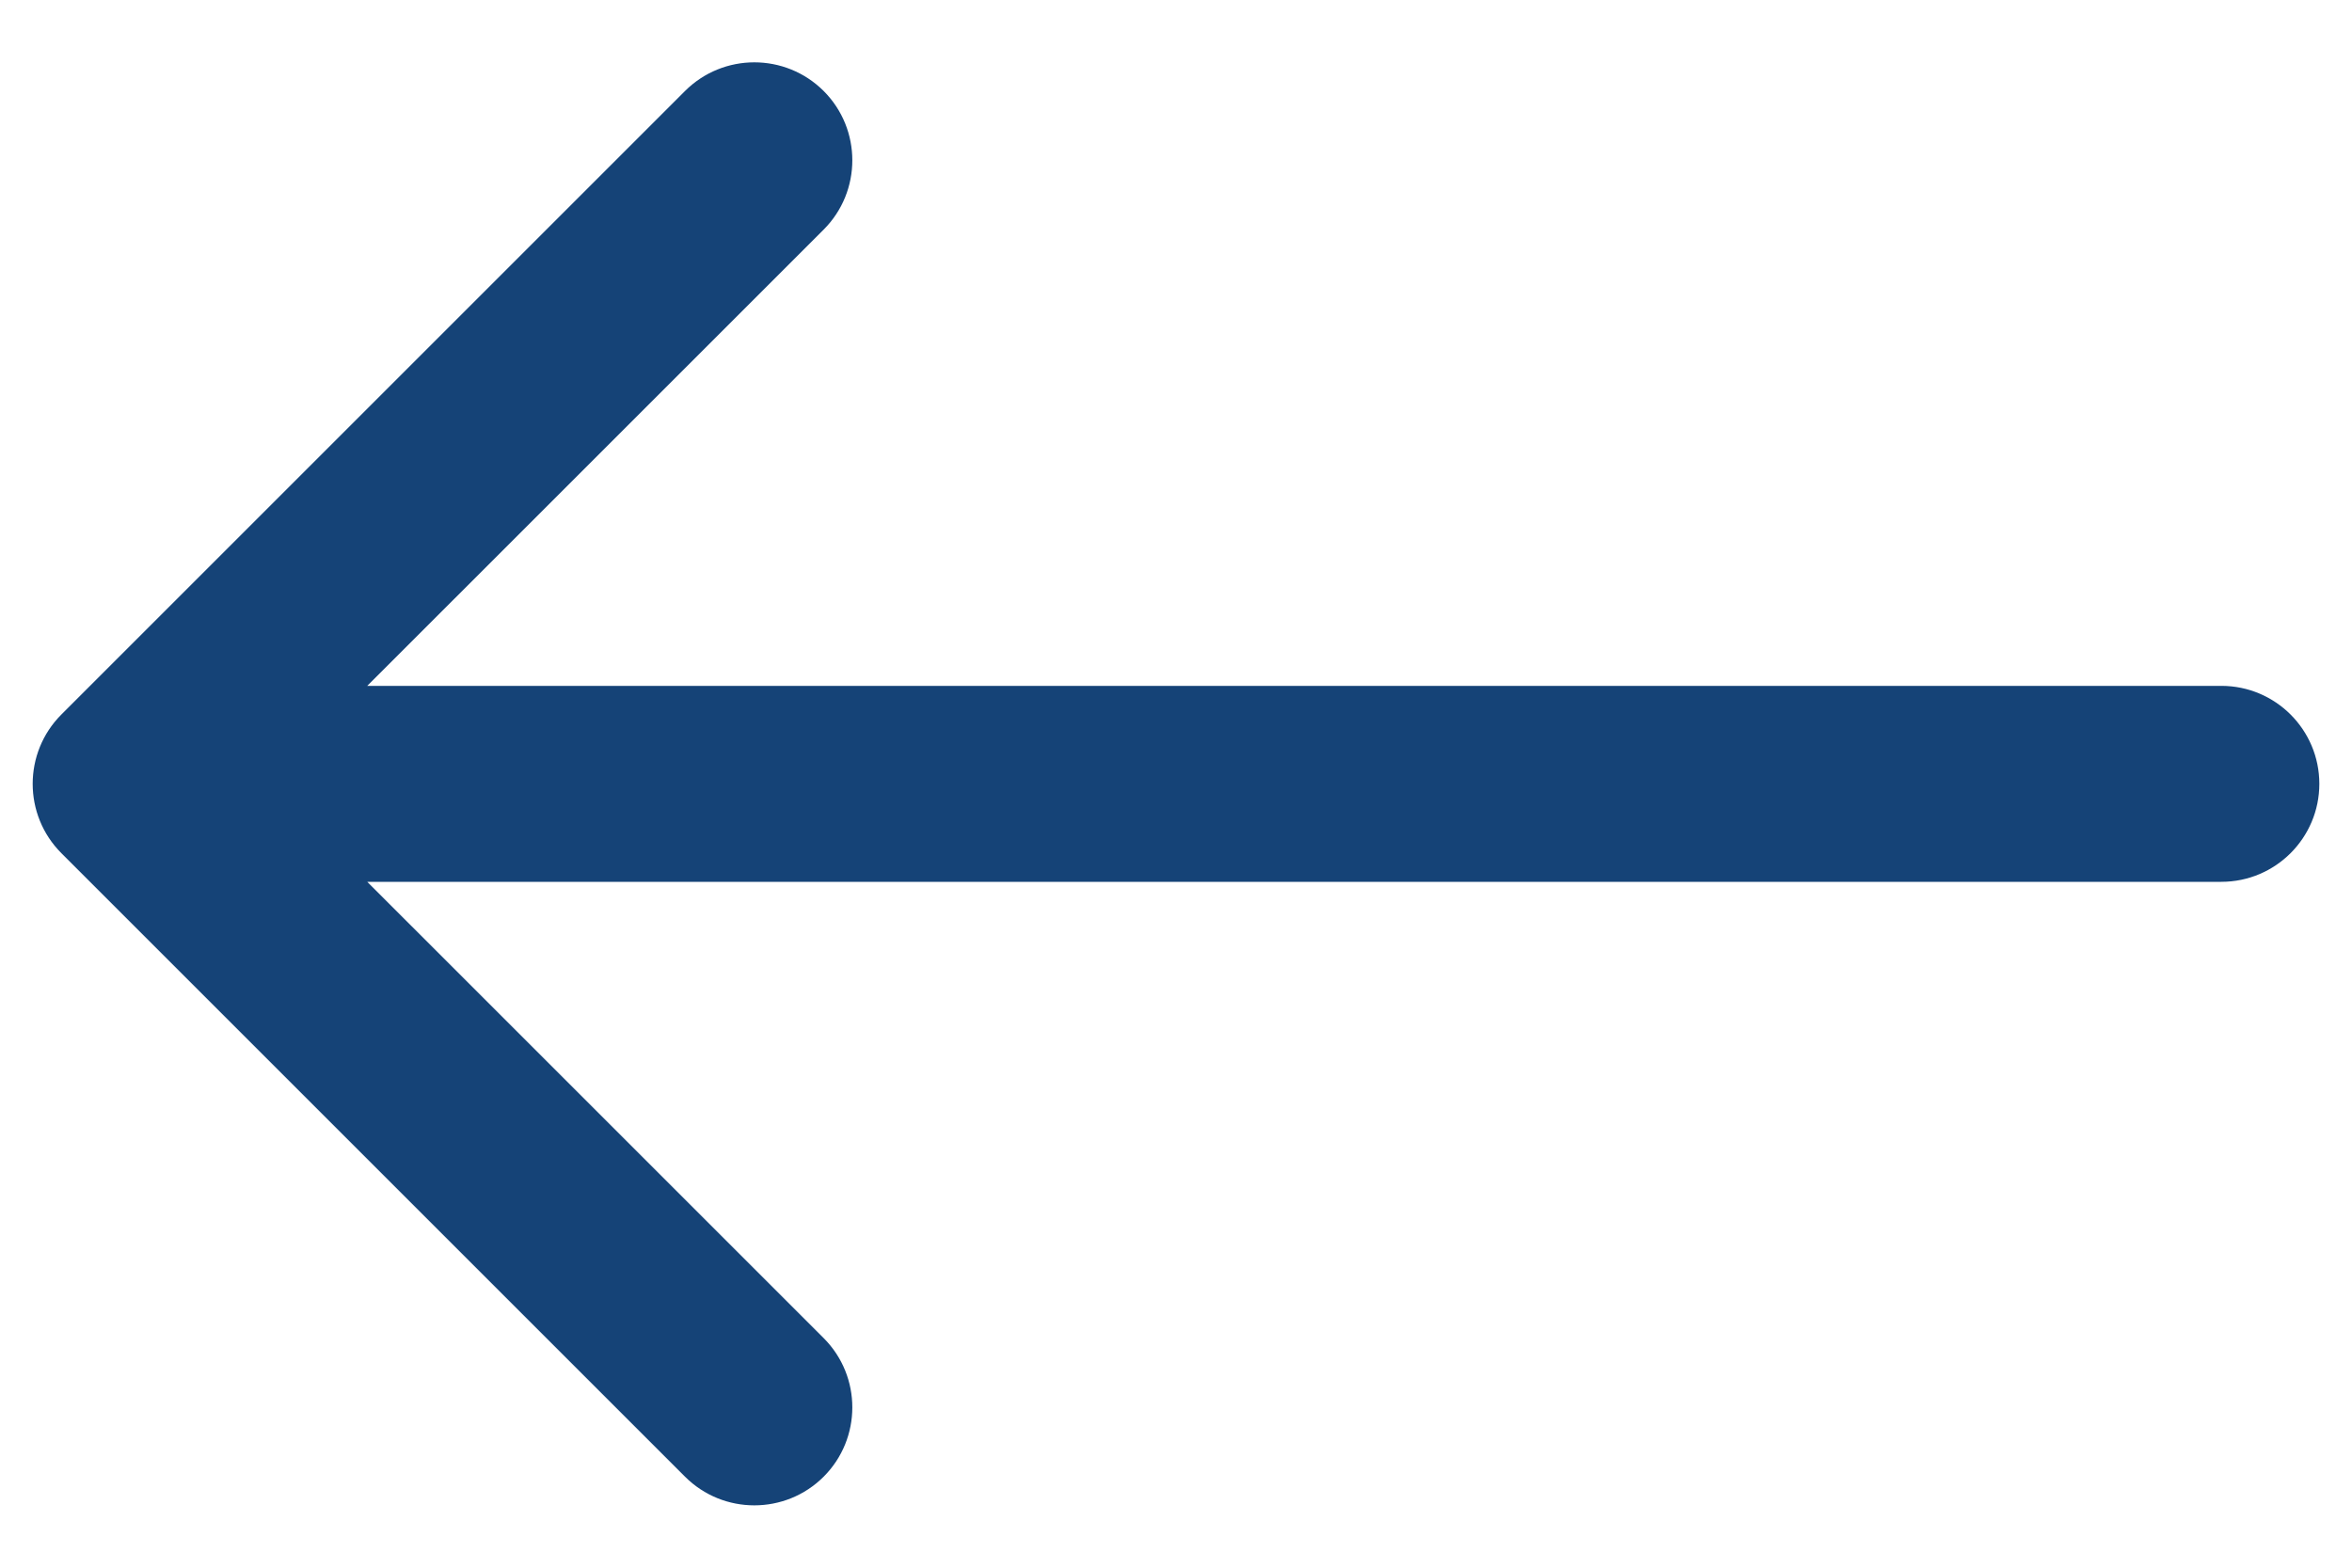 <svg width="36" height="24" viewBox="0 0 36 24" fill="none" xmlns="http://www.w3.org/2000/svg">
<path d="M34 13.5C34.828 13.5 35.5 12.828 35.5 12C35.5 11.172 34.828 10.5 34 10.5L34 13.5ZM0.939 10.939C0.354 11.525 0.354 12.475 0.939 13.061L10.485 22.607C11.071 23.192 12.021 23.192 12.607 22.607C13.192 22.021 13.192 21.071 12.607 20.485L4.121 12L12.607 3.515C13.192 2.929 13.192 1.979 12.607 1.393C12.021 0.808 11.071 0.808 10.485 1.393L0.939 10.939ZM34 10.5L2 10.5L2 13.5L34 13.5L34 10.5Z" fill="#154377"/>
</svg>
